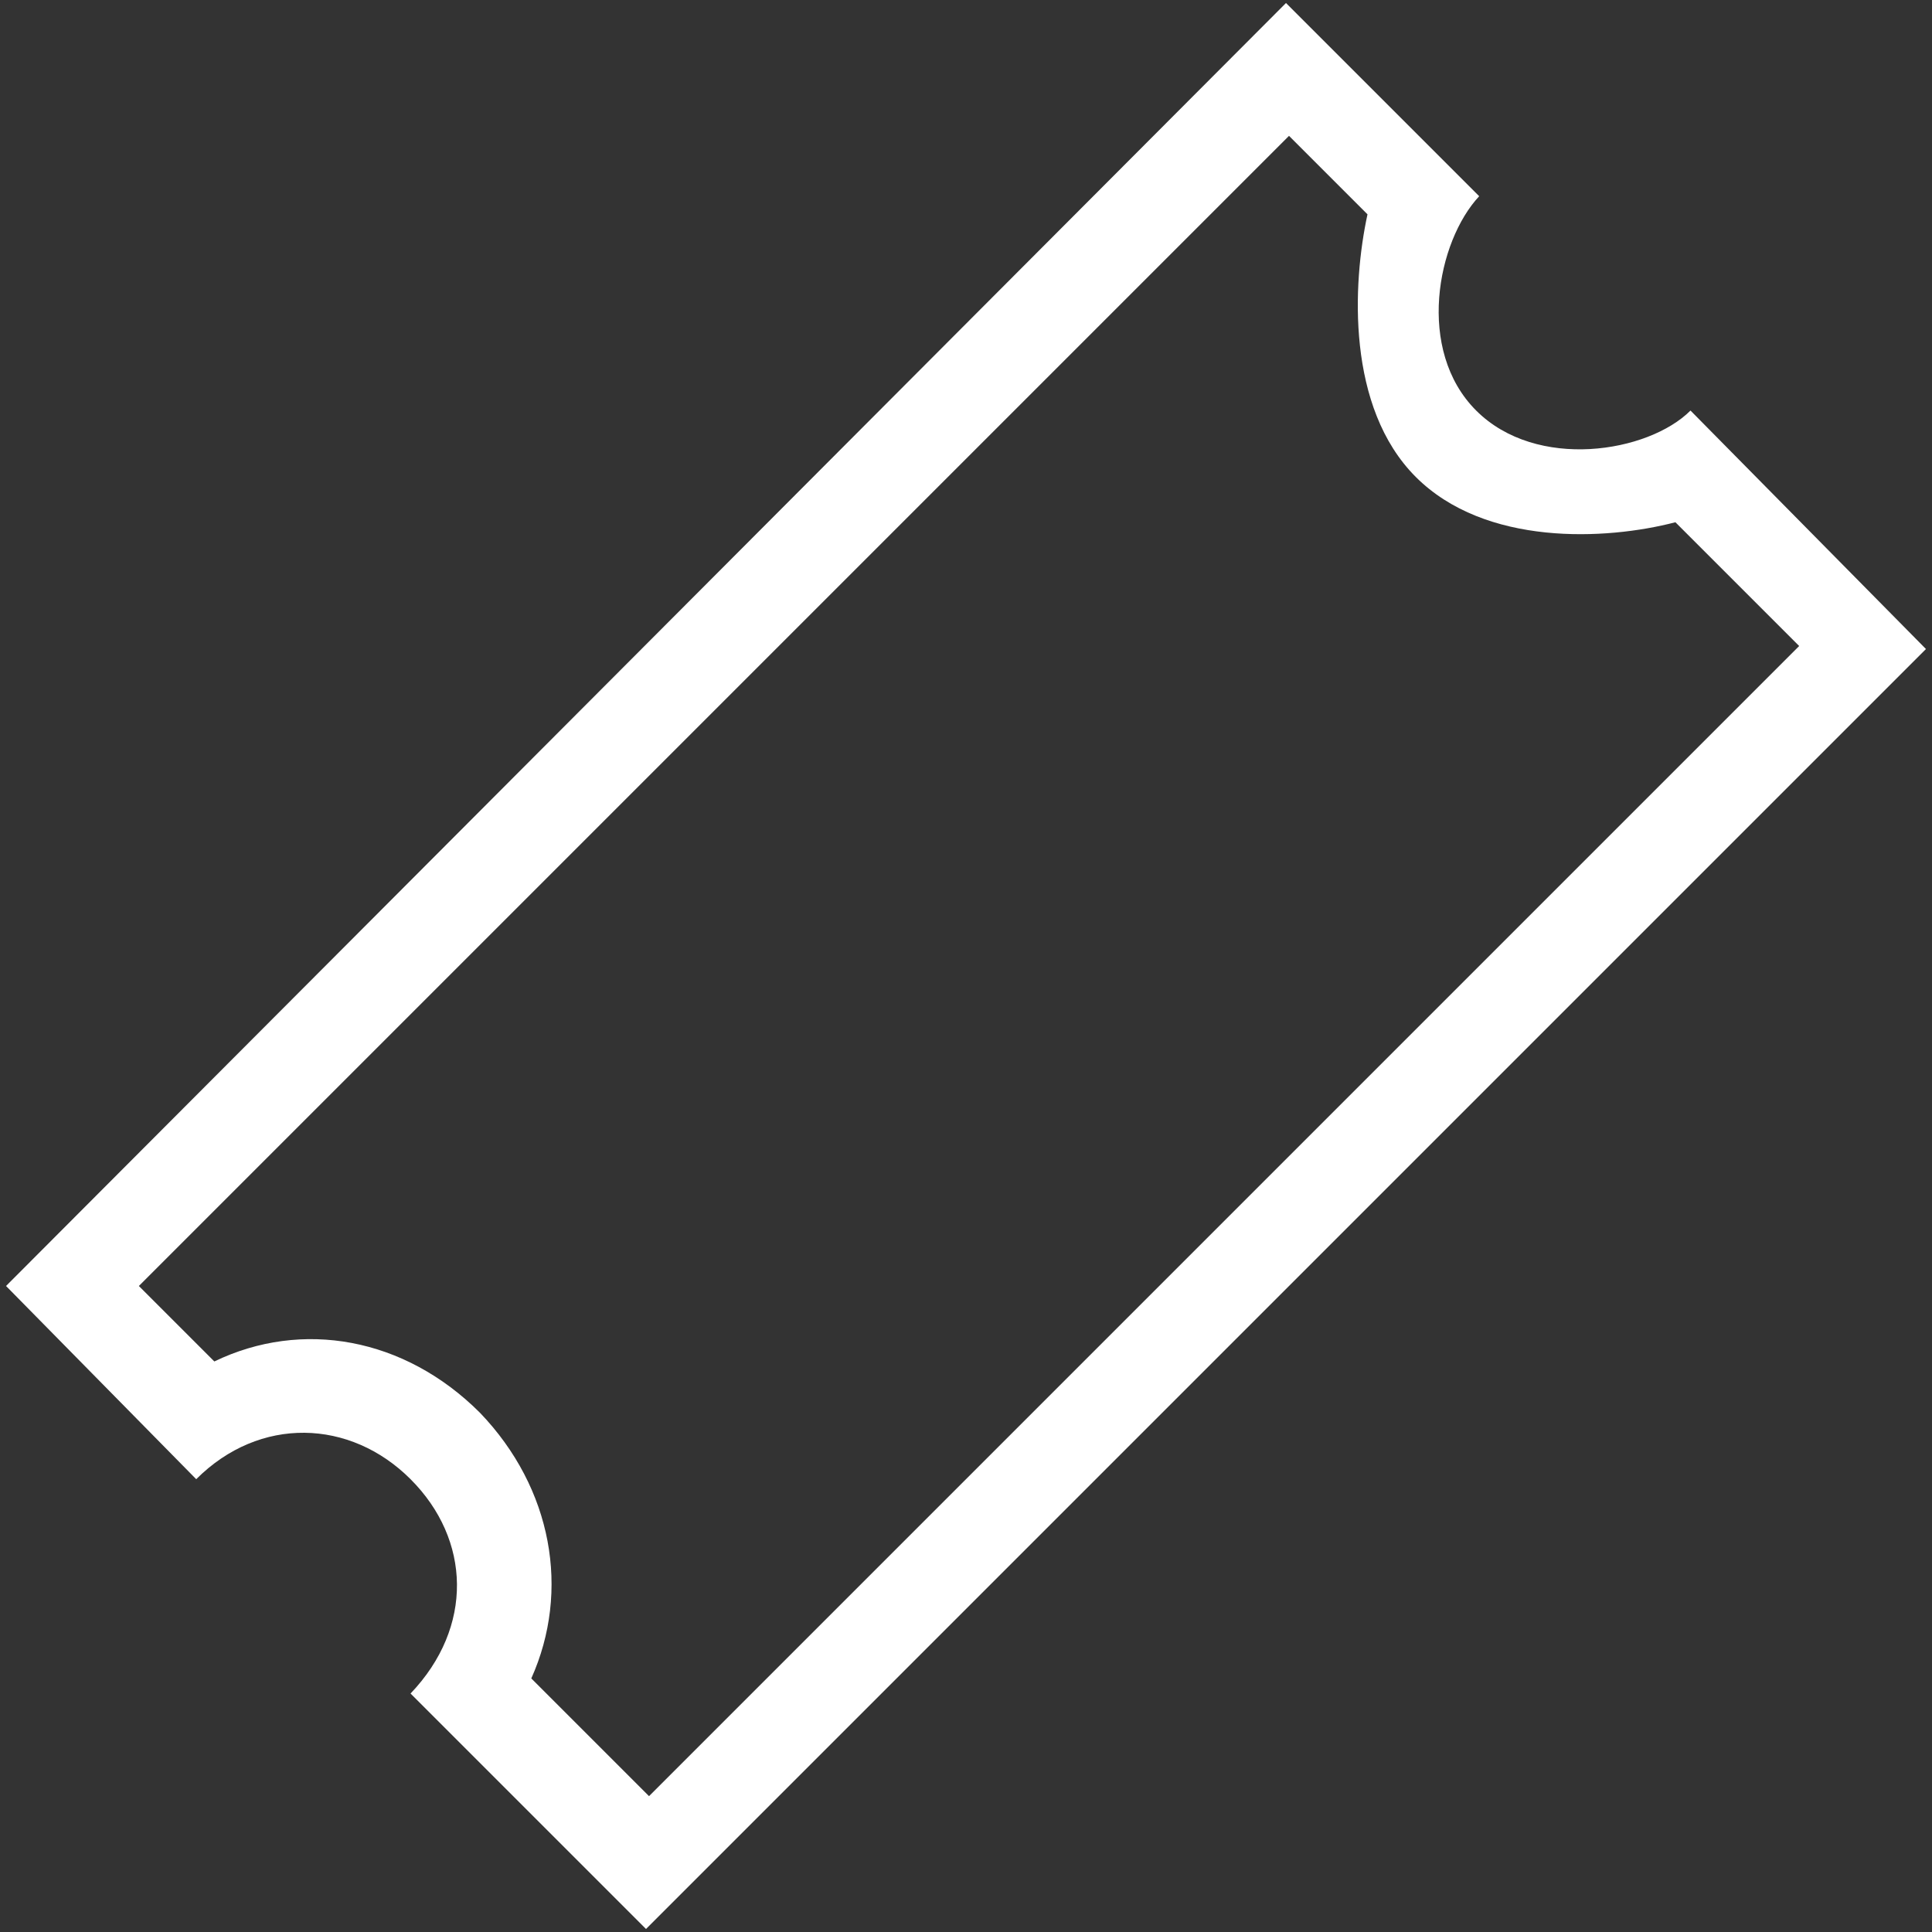 <?xml version="1.0" encoding="utf-8"?>
<!-- Generator: Adobe Illustrator 18.0.0, SVG Export Plug-In . SVG Version: 6.00 Build 0)  -->
<!DOCTYPE svg PUBLIC "-//W3C//DTD SVG 1.1//EN" "http://www.w3.org/Graphics/SVG/1.1/DTD/svg11.dtd">
<svg version="1.1" id="ikons" xmlns="http://www.w3.org/2000/svg" xmlns:xlink="http://www.w3.org/1999/xlink" x="0px" y="0px"
	 width="64px" height="64px" viewBox="0 0 64 64" enable-background="new 0 0 64 64" xml:space="preserve">
<rect x="0" y="0" width="64" height="64" fill="#333333" stroke="none"/>
<g display="none">
	<path display="inline" fill="#3CADF3" d="M45,15H11c-2.2,0-4-1.8-4-4V4c0-2.2,1.8-4,4-4h34c2.2,0,4,1.8,4,4v7
		C49,13.2,47.2,15,45,15z"/>
	<rect x="46" y="6" display="inline" fill="#3CADF3" width="8.8" height="4"/>
	<polygon display="inline" fill="#3CADF3" points="55,6 55,18 51,17 51,6 	"/>
	<polygon display="inline" fill="#3CADF3" points="30,34 30,48 26,48 26,33 	"/>
	<path display="inline" fill="#3CADF3" d="M33,40.1v22c0,1.1-0.9,2-2,2h-6c-1.1,0-2-0.9-2-2v-22c0-1.1,0.9-2,2-2h6
		C32.1,38.1,33,39,33,40.1z"/>
	<path display="inline" fill="#3CADF3" d="M20,41l4,2h8l4-2v-1c0-1.1-0.9-2-2-2H22c-1.1,0-2,0.9-2,2V41z"/>
	<polygon display="inline" fill="#3CADF3" points="26,33 51,17 55,18 30,34 	"/>
</g>
<path fill="#FFFFFF" d="M49,6.5l-6.4-6.4L0.2,42.6L6.5,49c2.1-2.1,5.1-2,7.1,0s2.1,4.9,0,7.1l7.8,7.8l42.4-42.4L56,13.6
	c-1.4,1.4-5.1,2-7.1,0S47.6,8,49,6.5z M55.5,17.3l4.1,4.1L21.5,59.5l-3.9-3.9c1.3-2.9,0.7-6.3-1.7-8.8c-2.5-2.5-5.9-3.1-8.8-1.7
	l-2.5-2.5L42.7,4.5l2.6,2.6c-0.5,2.3-0.7,6.4,1.6,8.7S53.2,17.9,55.5,17.3z"/>
</svg>
